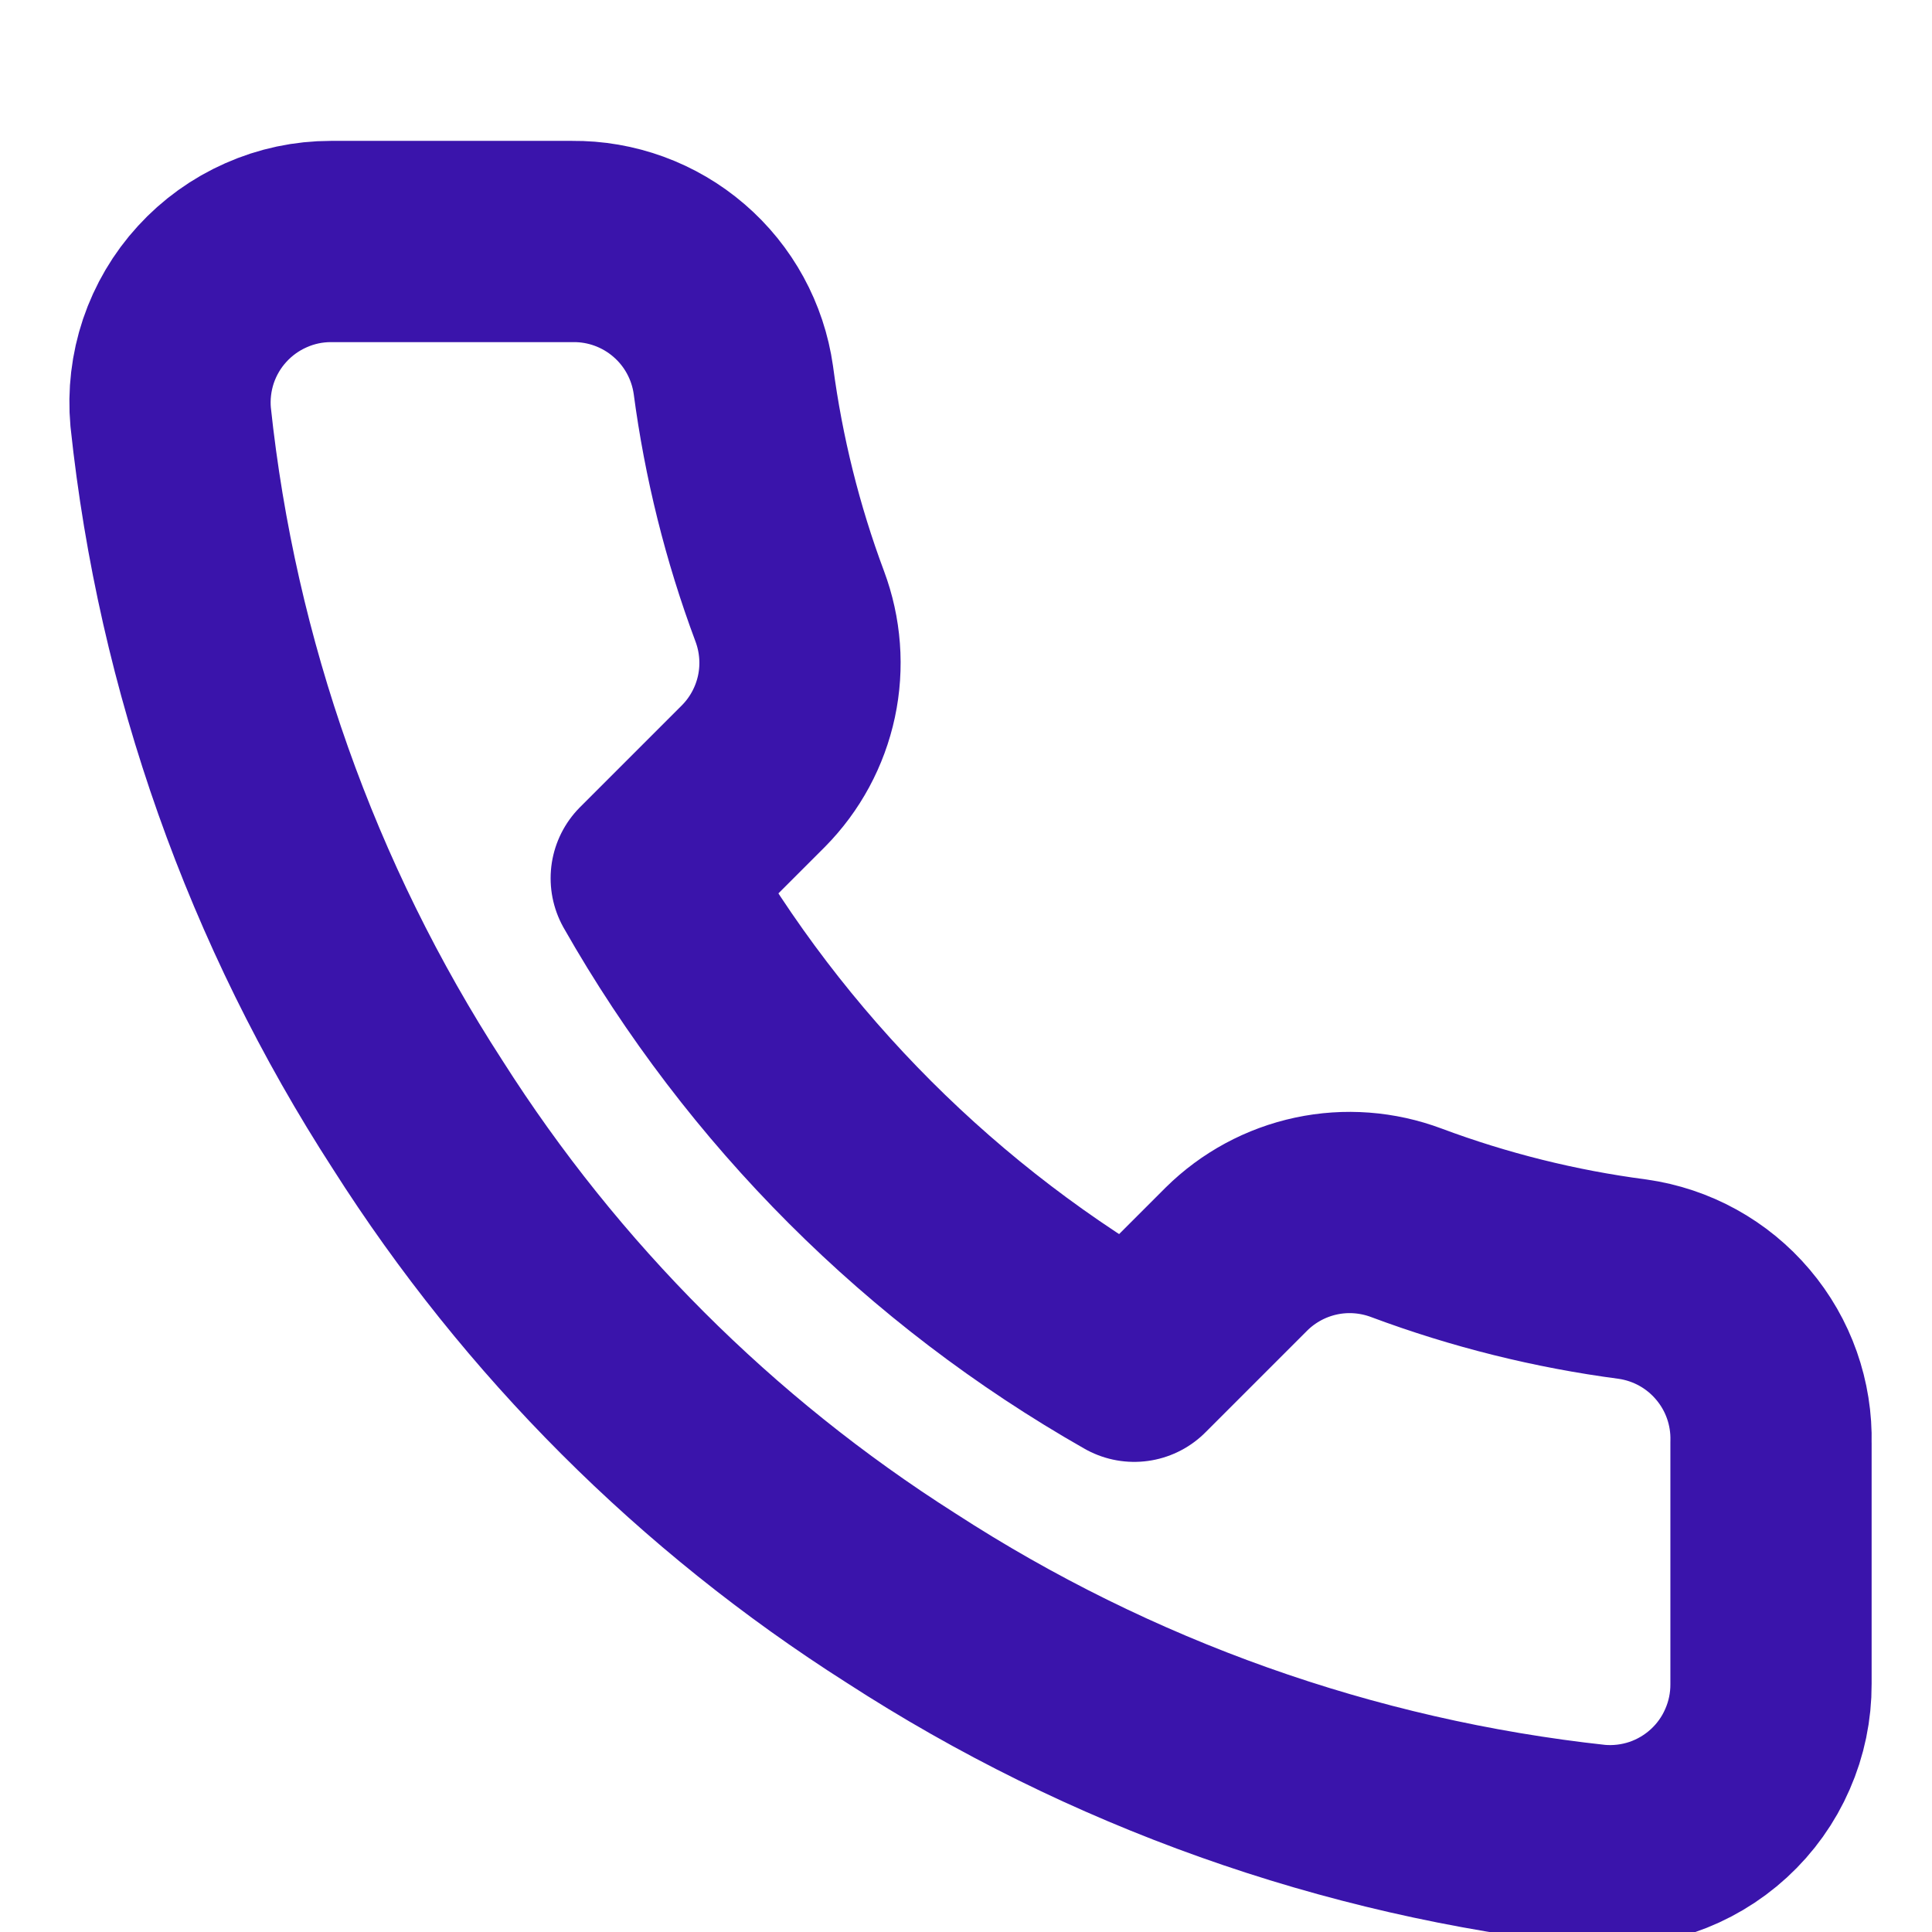 <?xml version="1.0" encoding="UTF-8"?> <svg xmlns="http://www.w3.org/2000/svg" width="24" height="24" viewBox="0 0 24 24" fill="none"><g clip-path="url(#clip0_956_6009)"><path d="M22 17.92V20.92C22.001 21.199 21.944 21.474 21.832 21.729C21.721 21.985 21.557 22.214 21.352 22.402C21.147 22.59 20.904 22.734 20.641 22.823C20.377 22.912 20.097 22.945 19.82 22.92C16.743 22.586 13.787 21.534 11.19 19.85C8.774 18.315 6.725 16.266 5.19 13.85C3.5 11.241 2.448 8.271 2.12 5.18C2.095 4.904 2.128 4.625 2.216 4.362C2.305 4.099 2.447 3.857 2.635 3.652C2.822 3.447 3.05 3.283 3.304 3.171C3.558 3.058 3.832 3 4.11 3H7.11C7.595 2.995 8.066 3.167 8.434 3.484C8.802 3.8 9.042 4.24 9.11 4.72C9.237 5.68 9.471 6.623 9.81 7.53C9.944 7.888 9.974 8.277 9.894 8.651C9.814 9.025 9.629 9.368 9.36 9.64L8.09 10.91C9.513 13.414 11.586 15.486 14.09 16.91L15.36 15.64C15.632 15.371 15.975 15.186 16.349 15.106C16.723 15.026 17.112 15.056 17.47 15.19C18.377 15.529 19.32 15.764 20.28 15.89C20.766 15.959 21.209 16.203 21.526 16.578C21.844 16.952 22.012 17.43 22 17.92Z" stroke="#3A14AB" stroke-width="2.5" stroke-linecap="round" stroke-linejoin="round"></path></g><defs><clipPath id="clip0_956_6009"><rect width="24" height="24" fill="white"></rect></clipPath></defs></svg> 